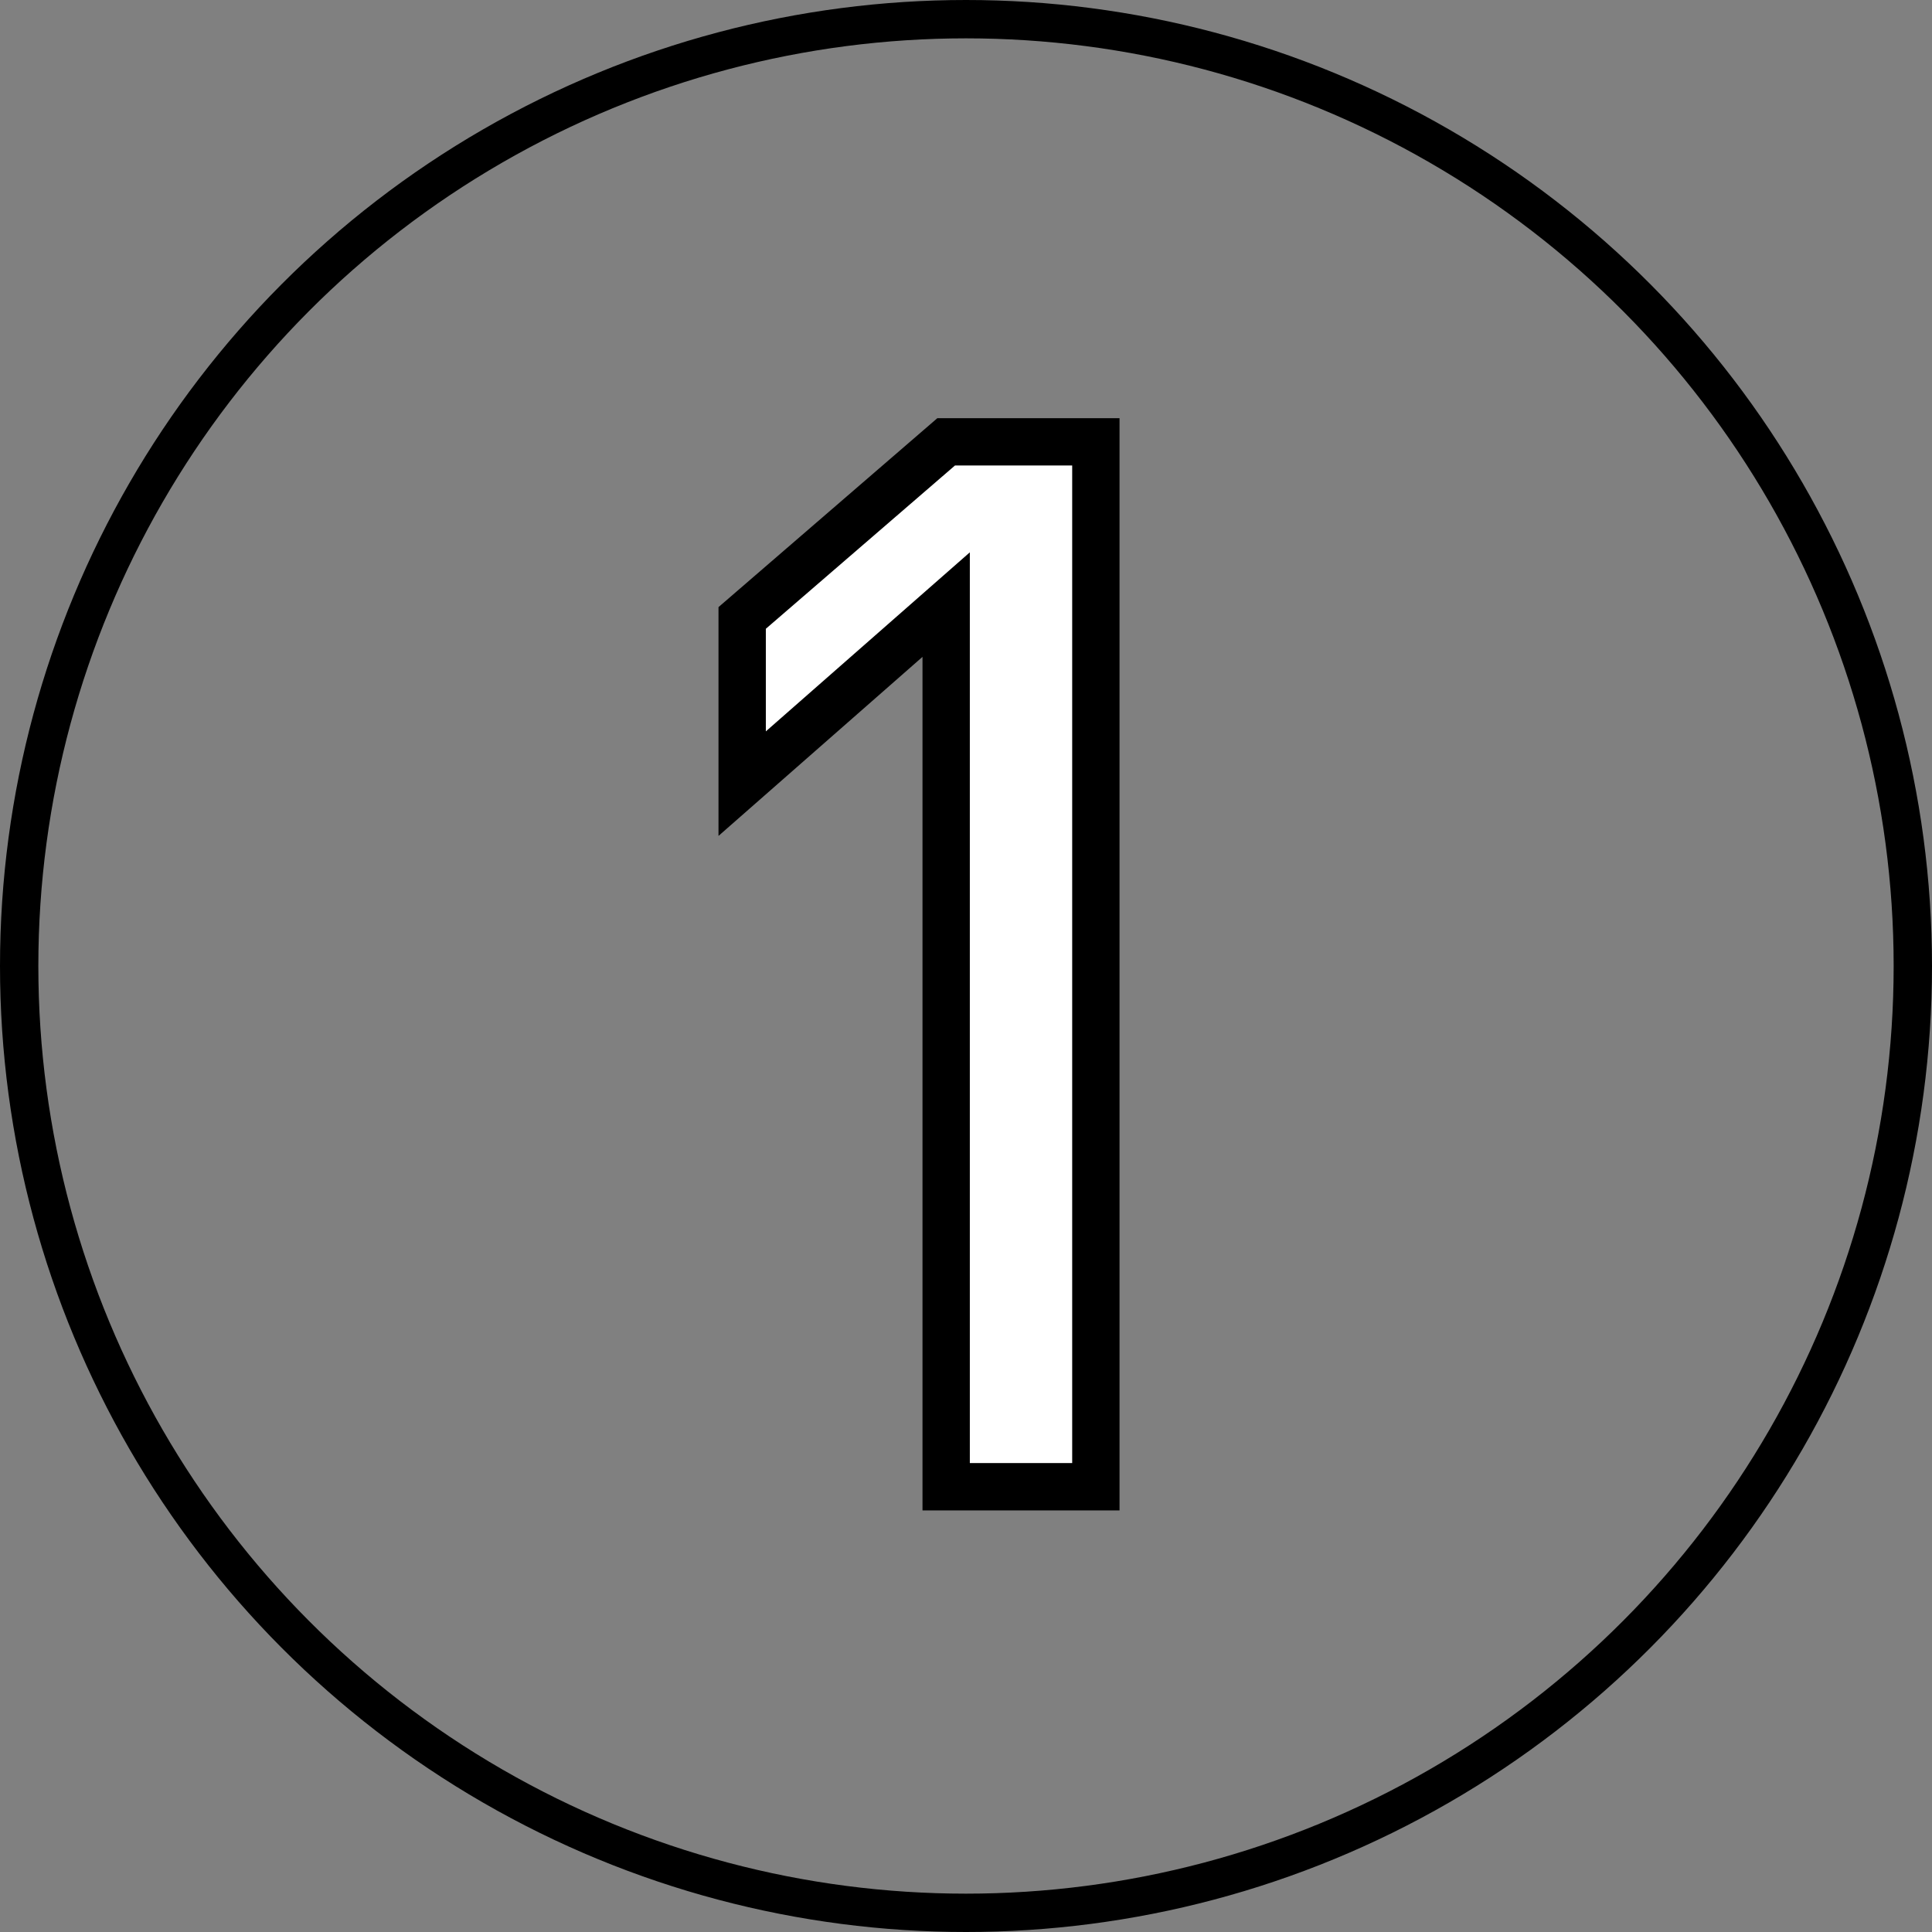 <svg xmlns="http://www.w3.org/2000/svg" width="40.81" height="40.81"><rect width="100%" height="100%" fill="#808080" stroke="none"/><g data-name="グループ 1309" transform="translate(-397.03 -5412.5)" stroke="#000"><path data-name="パス 6373" d="M420.178 5443.905v-22.072h-3.162l-4.309 3.72v3.5l4.309-3.782v18.634Z" fill="#fff"/><circle data-name="楕円形 41" cx="20" cy="20" r="20" transform="translate(397.435 5412.905)" fill="none" stroke-miterlimit="10" stroke-width=".81"/></g></svg>